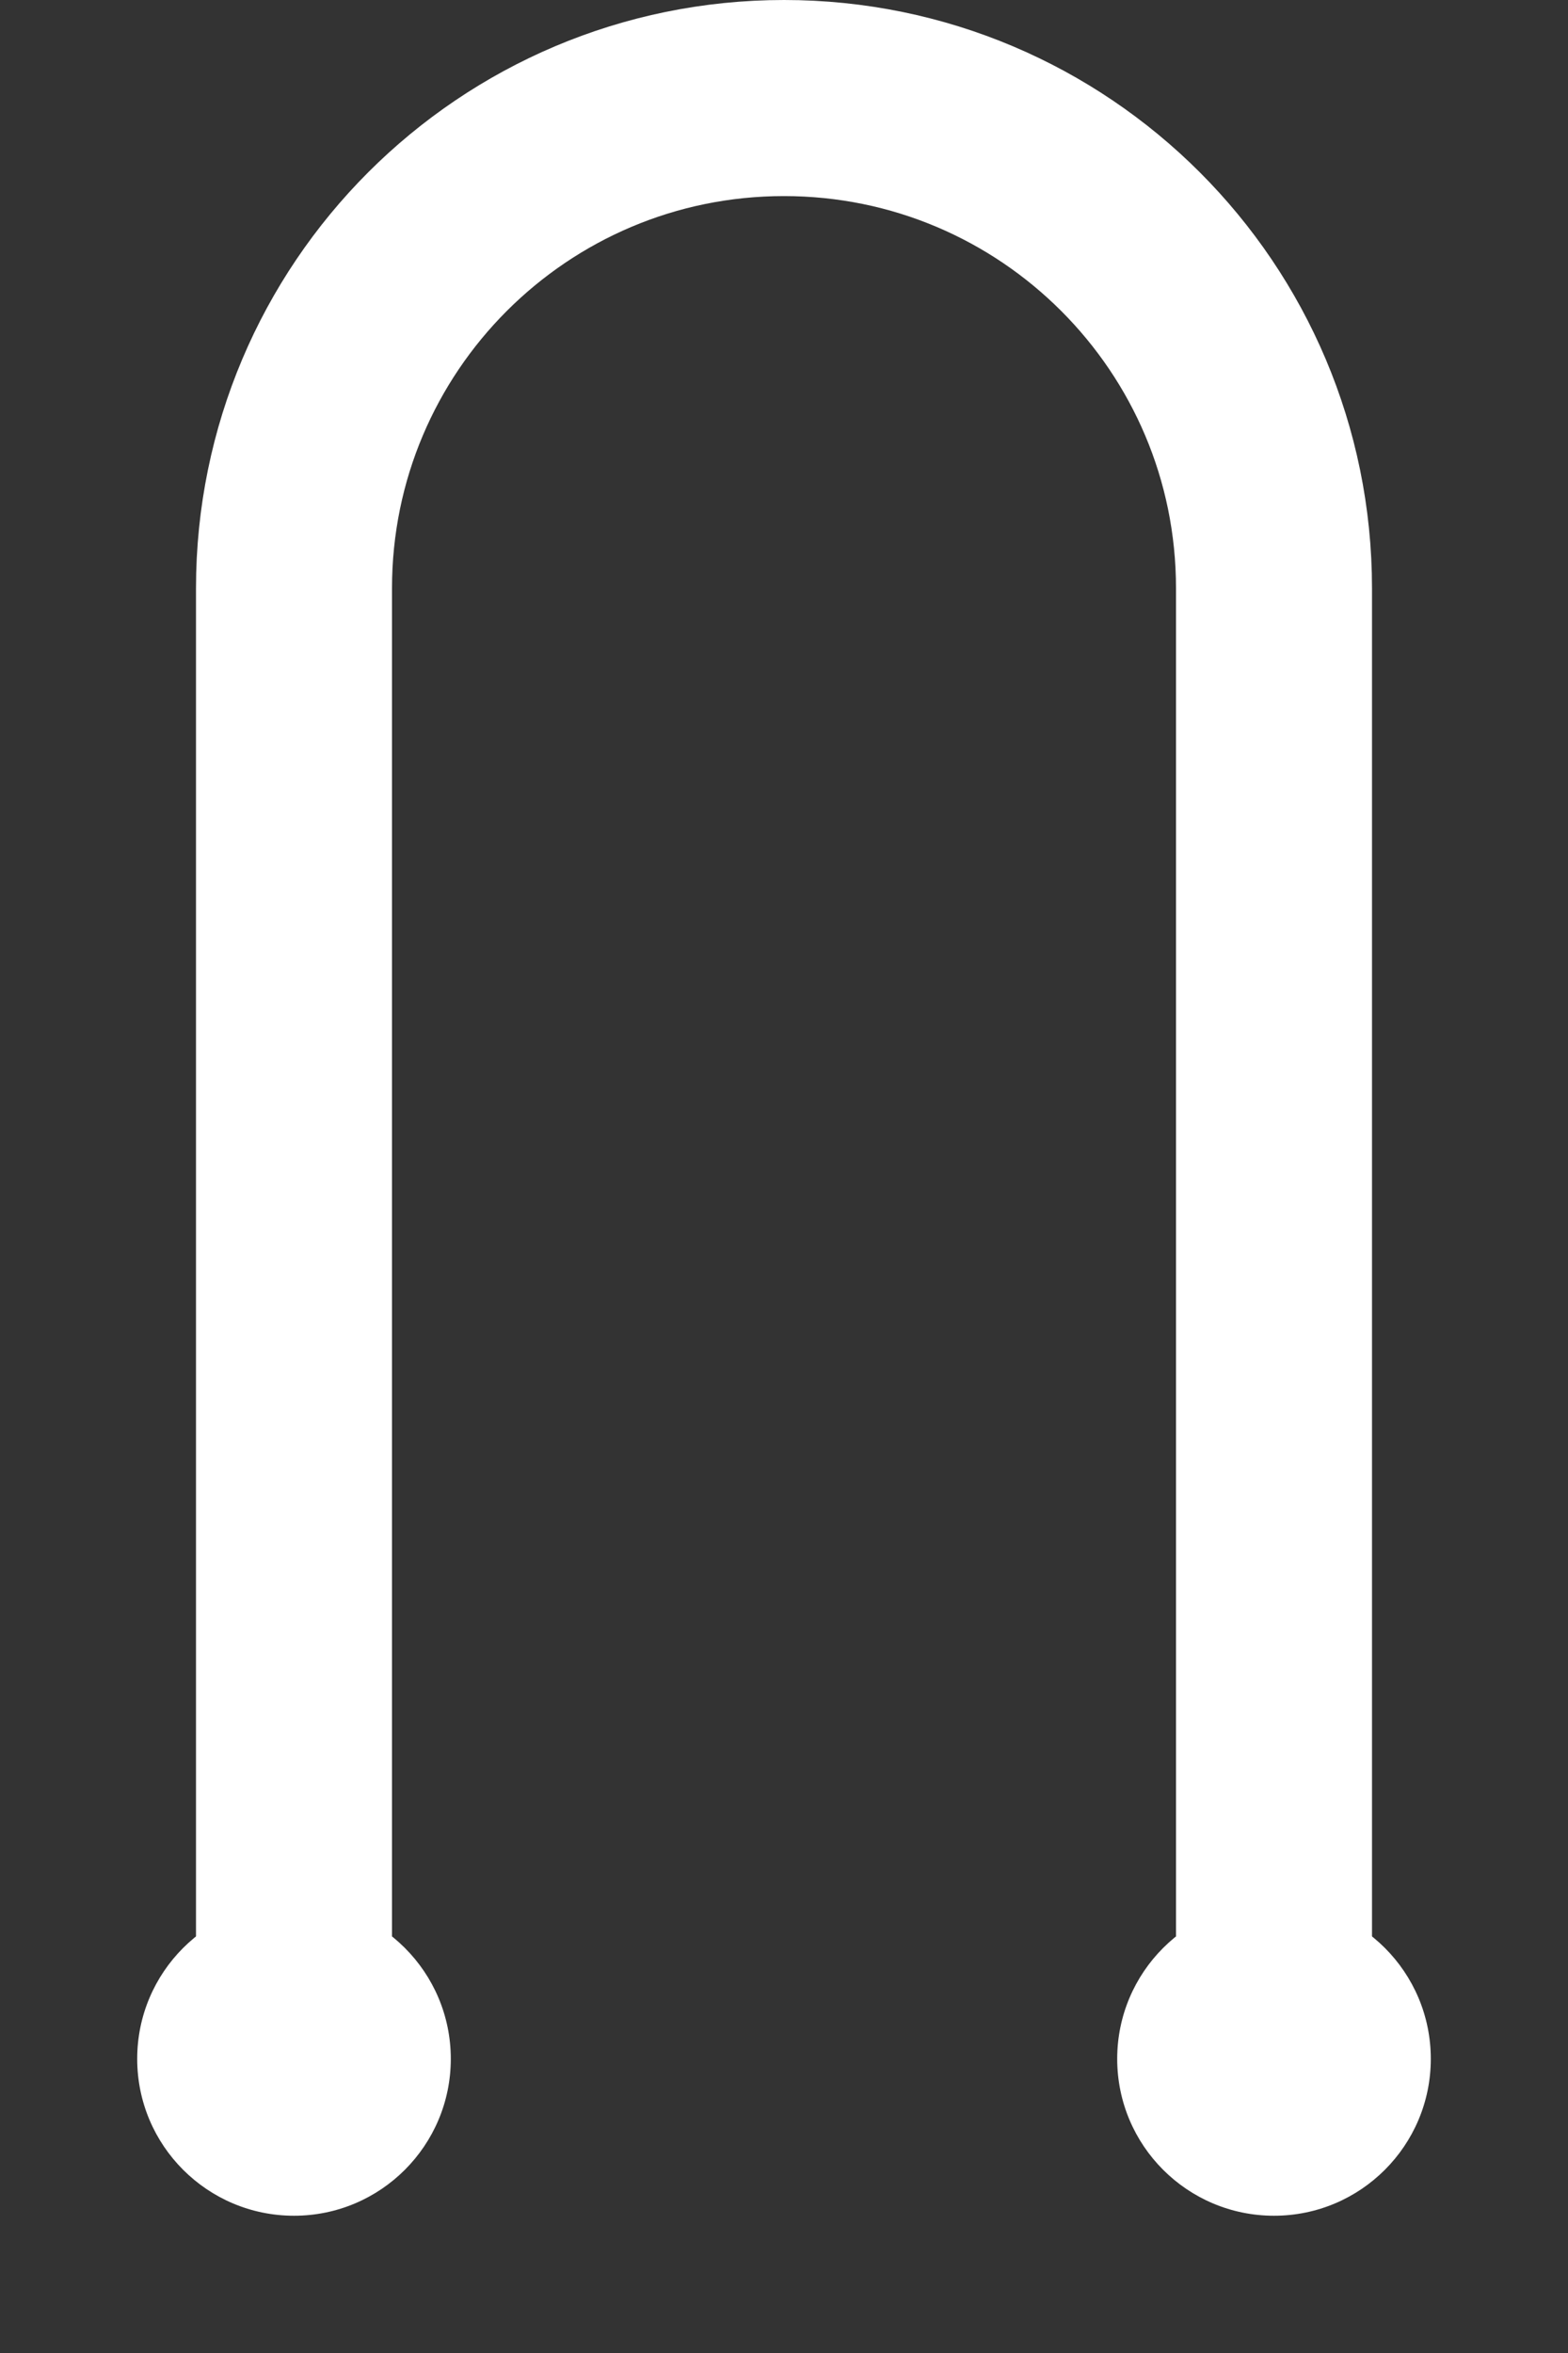 <?xml version="1.0" encoding="UTF-8"?> <svg xmlns="http://www.w3.org/2000/svg" width="40" height="60" viewBox="0 0 40 60" fill="none"><rect x="0" y="0" width="40" height="60" fill="#333333" stroke="none"/><path d="M7.5 52.5V15C7.5 8.096 13.096 2.5 20 2.5V2.5C26.904 2.5 32.5 8.096 32.5 15V52.5" stroke="white" stroke-width="5" stroke-linecap="round"></path><circle cx="7.5" cy="52.5" r="4" fill="white"></circle><circle cx="32.5" cy="52.5" r="4" fill="white"></circle></svg> 